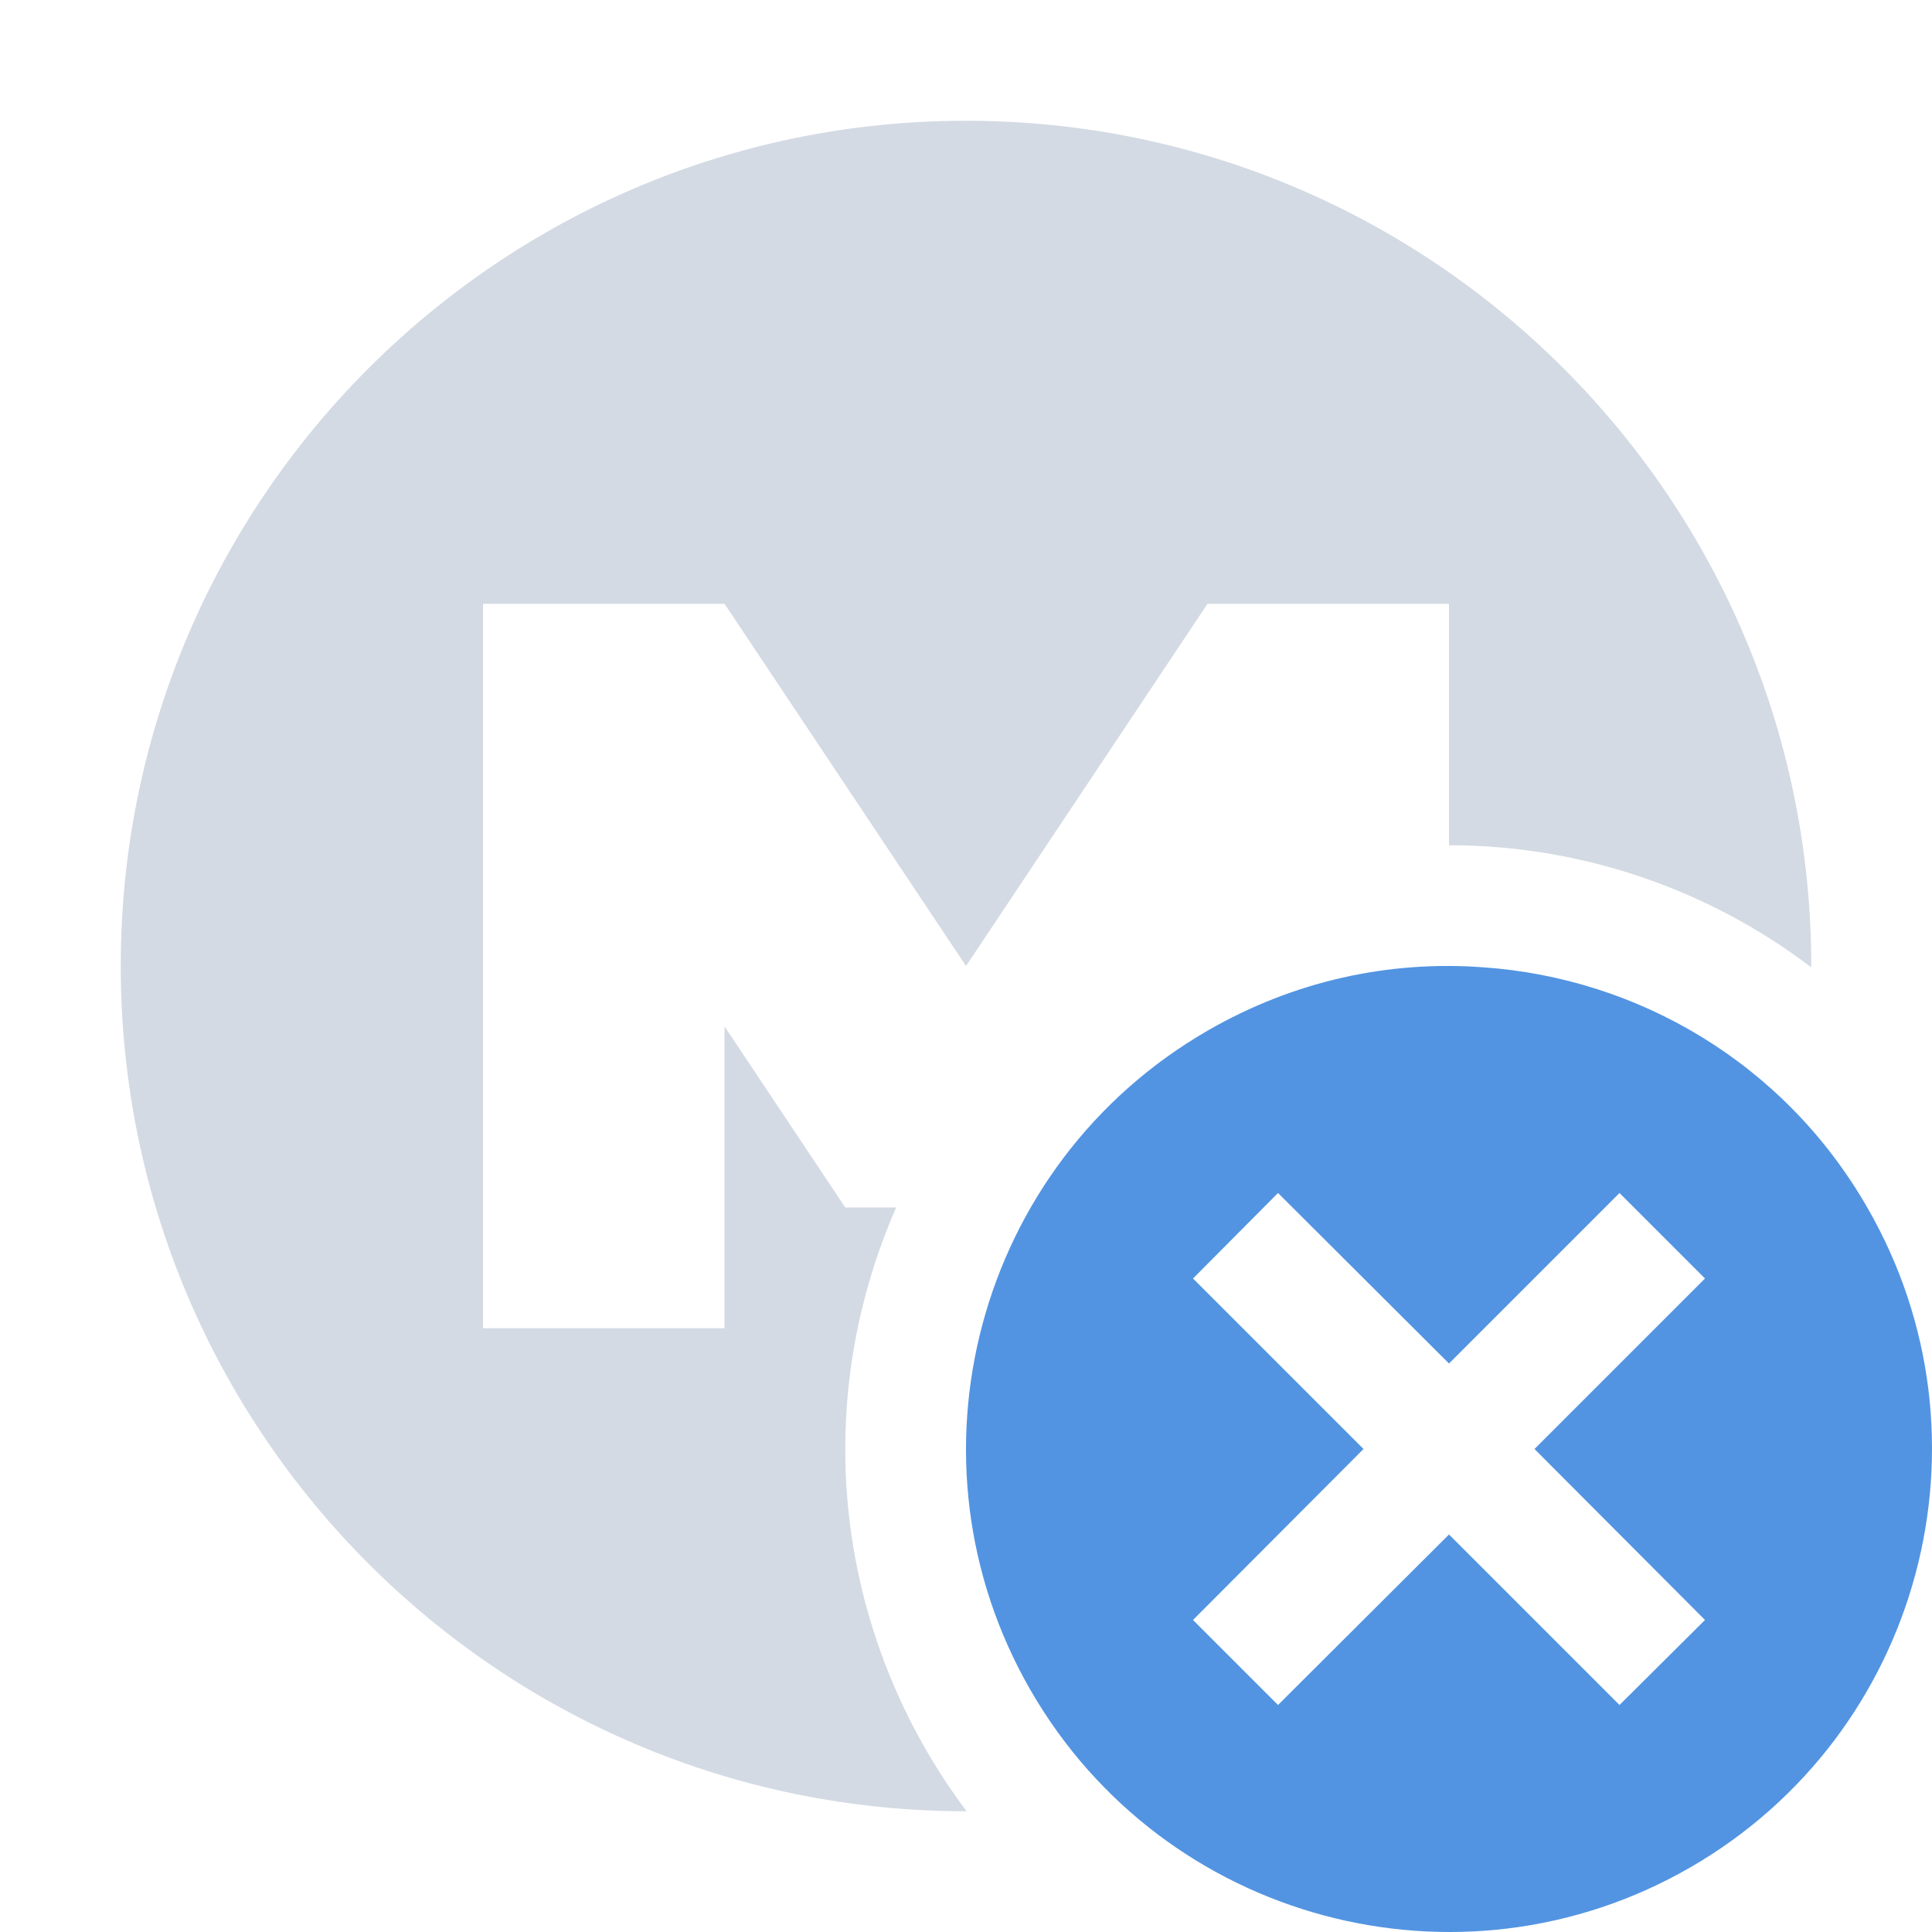 <svg xmlns="http://www.w3.org/2000/svg" width="12pt" height="12pt" version="1.1" viewBox="0 0 12 12">
 <g>
  <path style="fill:rgb(82.745%,85.49%,89.02%)" d="M 6 0.75 C 3.102 0.75 0.75 3.102 0.75 6 C 0.75 8.898 3.102 11.25 6 11.25 C 6 11.25 6.004 11.25 6.004 11.25 C 5.516 10.602 5.25 9.812 5.25 9 C 5.25 8.484 5.359 7.973 5.566 7.5 L 5.25 7.5 L 4.5 6.375 L 4.5 8.25 L 3 8.25 L 3 3.75 L 4.5 3.75 L 6 6 L 7.5 3.75 L 9 3.75 L 9 5.25 C 9.812 5.25 10.602 5.516 11.25 6.008 C 11.25 6.004 11.25 6 11.25 6 C 11.25 3.102 8.898 0.75 6 0.75 Z M 6 0.75"/>
  <path style="fill:rgb(32.157%,58.039%,88.627%)" d="M 9.211 6.008 C 8.633 5.965 8.039 6.09 7.5 6.402 C 6.066 7.23 5.574 9.066 6.402 10.5 C 7.23 11.934 9.066 12.426 10.5 11.598 C 11.934 10.77 12.426 8.934 11.598 7.5 C 11.082 6.602 10.172 6.074 9.211 6.008 Z M 7.938 7.41 L 9 8.469 L 10.059 7.41 L 10.59 7.941 L 9.531 9 L 10.59 10.062 L 10.059 10.59 L 9 9.531 L 7.938 10.59 L 7.41 10.062 L 8.469 9 L 7.41 7.941 Z M 7.938 7.41"/>
 </g>
</svg>
